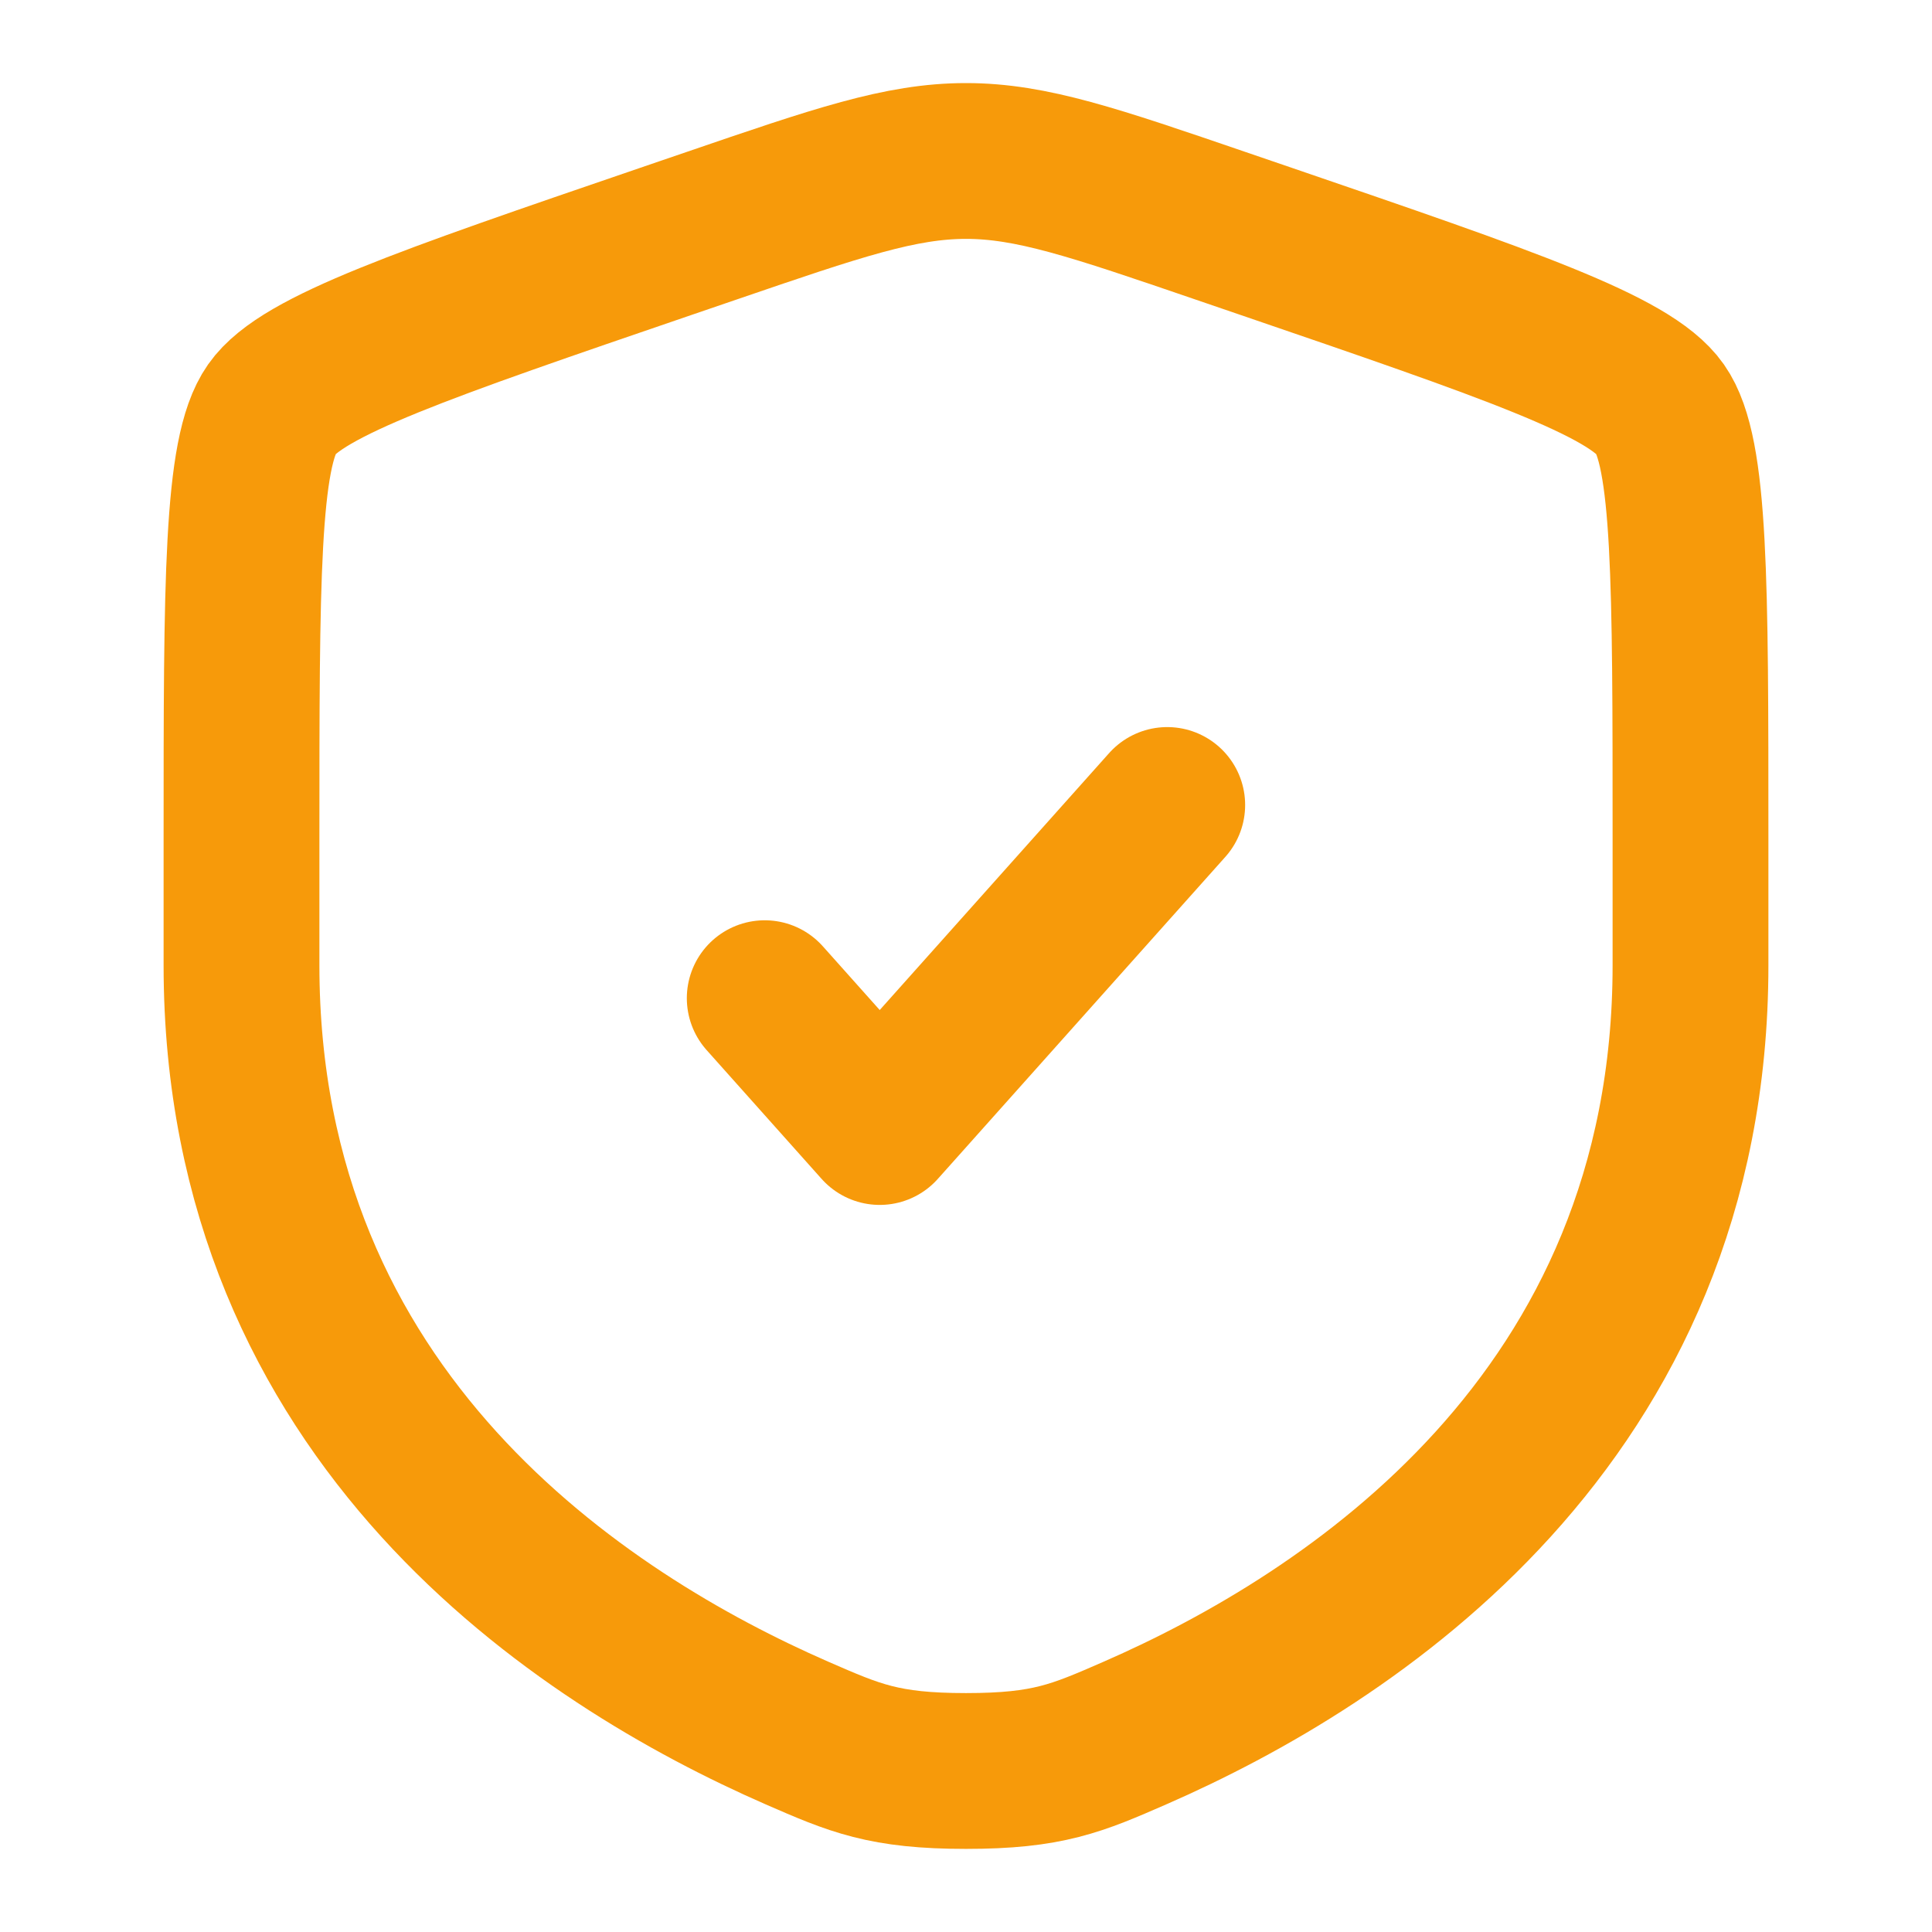 <svg width="62" height="62" fill="none" xmlns="http://www.w3.org/2000/svg"><path d="M7.75 26.91c0-8.26 0-12.391.975-13.78.975-1.39 4.859-2.72 12.626-5.378l1.48-.506C26.88 5.86 28.904 5.166 31 5.166s4.12.694 8.17 2.08l1.479.506c7.767 2.659 11.65 3.988 12.626 5.378.975 1.389.975 5.52.975 13.78v4.068c0 14.565-10.95 21.633-17.821 24.634-1.864.814-2.796 1.221-5.429 1.221-2.633 0-3.565-.407-5.429-1.22C18.701 52.61 7.75 45.542 7.75 30.977V26.91z" stroke="#F79A0A" stroke-width="5"/><path d="M24.541 32.033l3.69 4.134 9.227-10.334" stroke="#F79A0A" stroke-width="5" stroke-linecap="round" stroke-linejoin="round"/></svg>